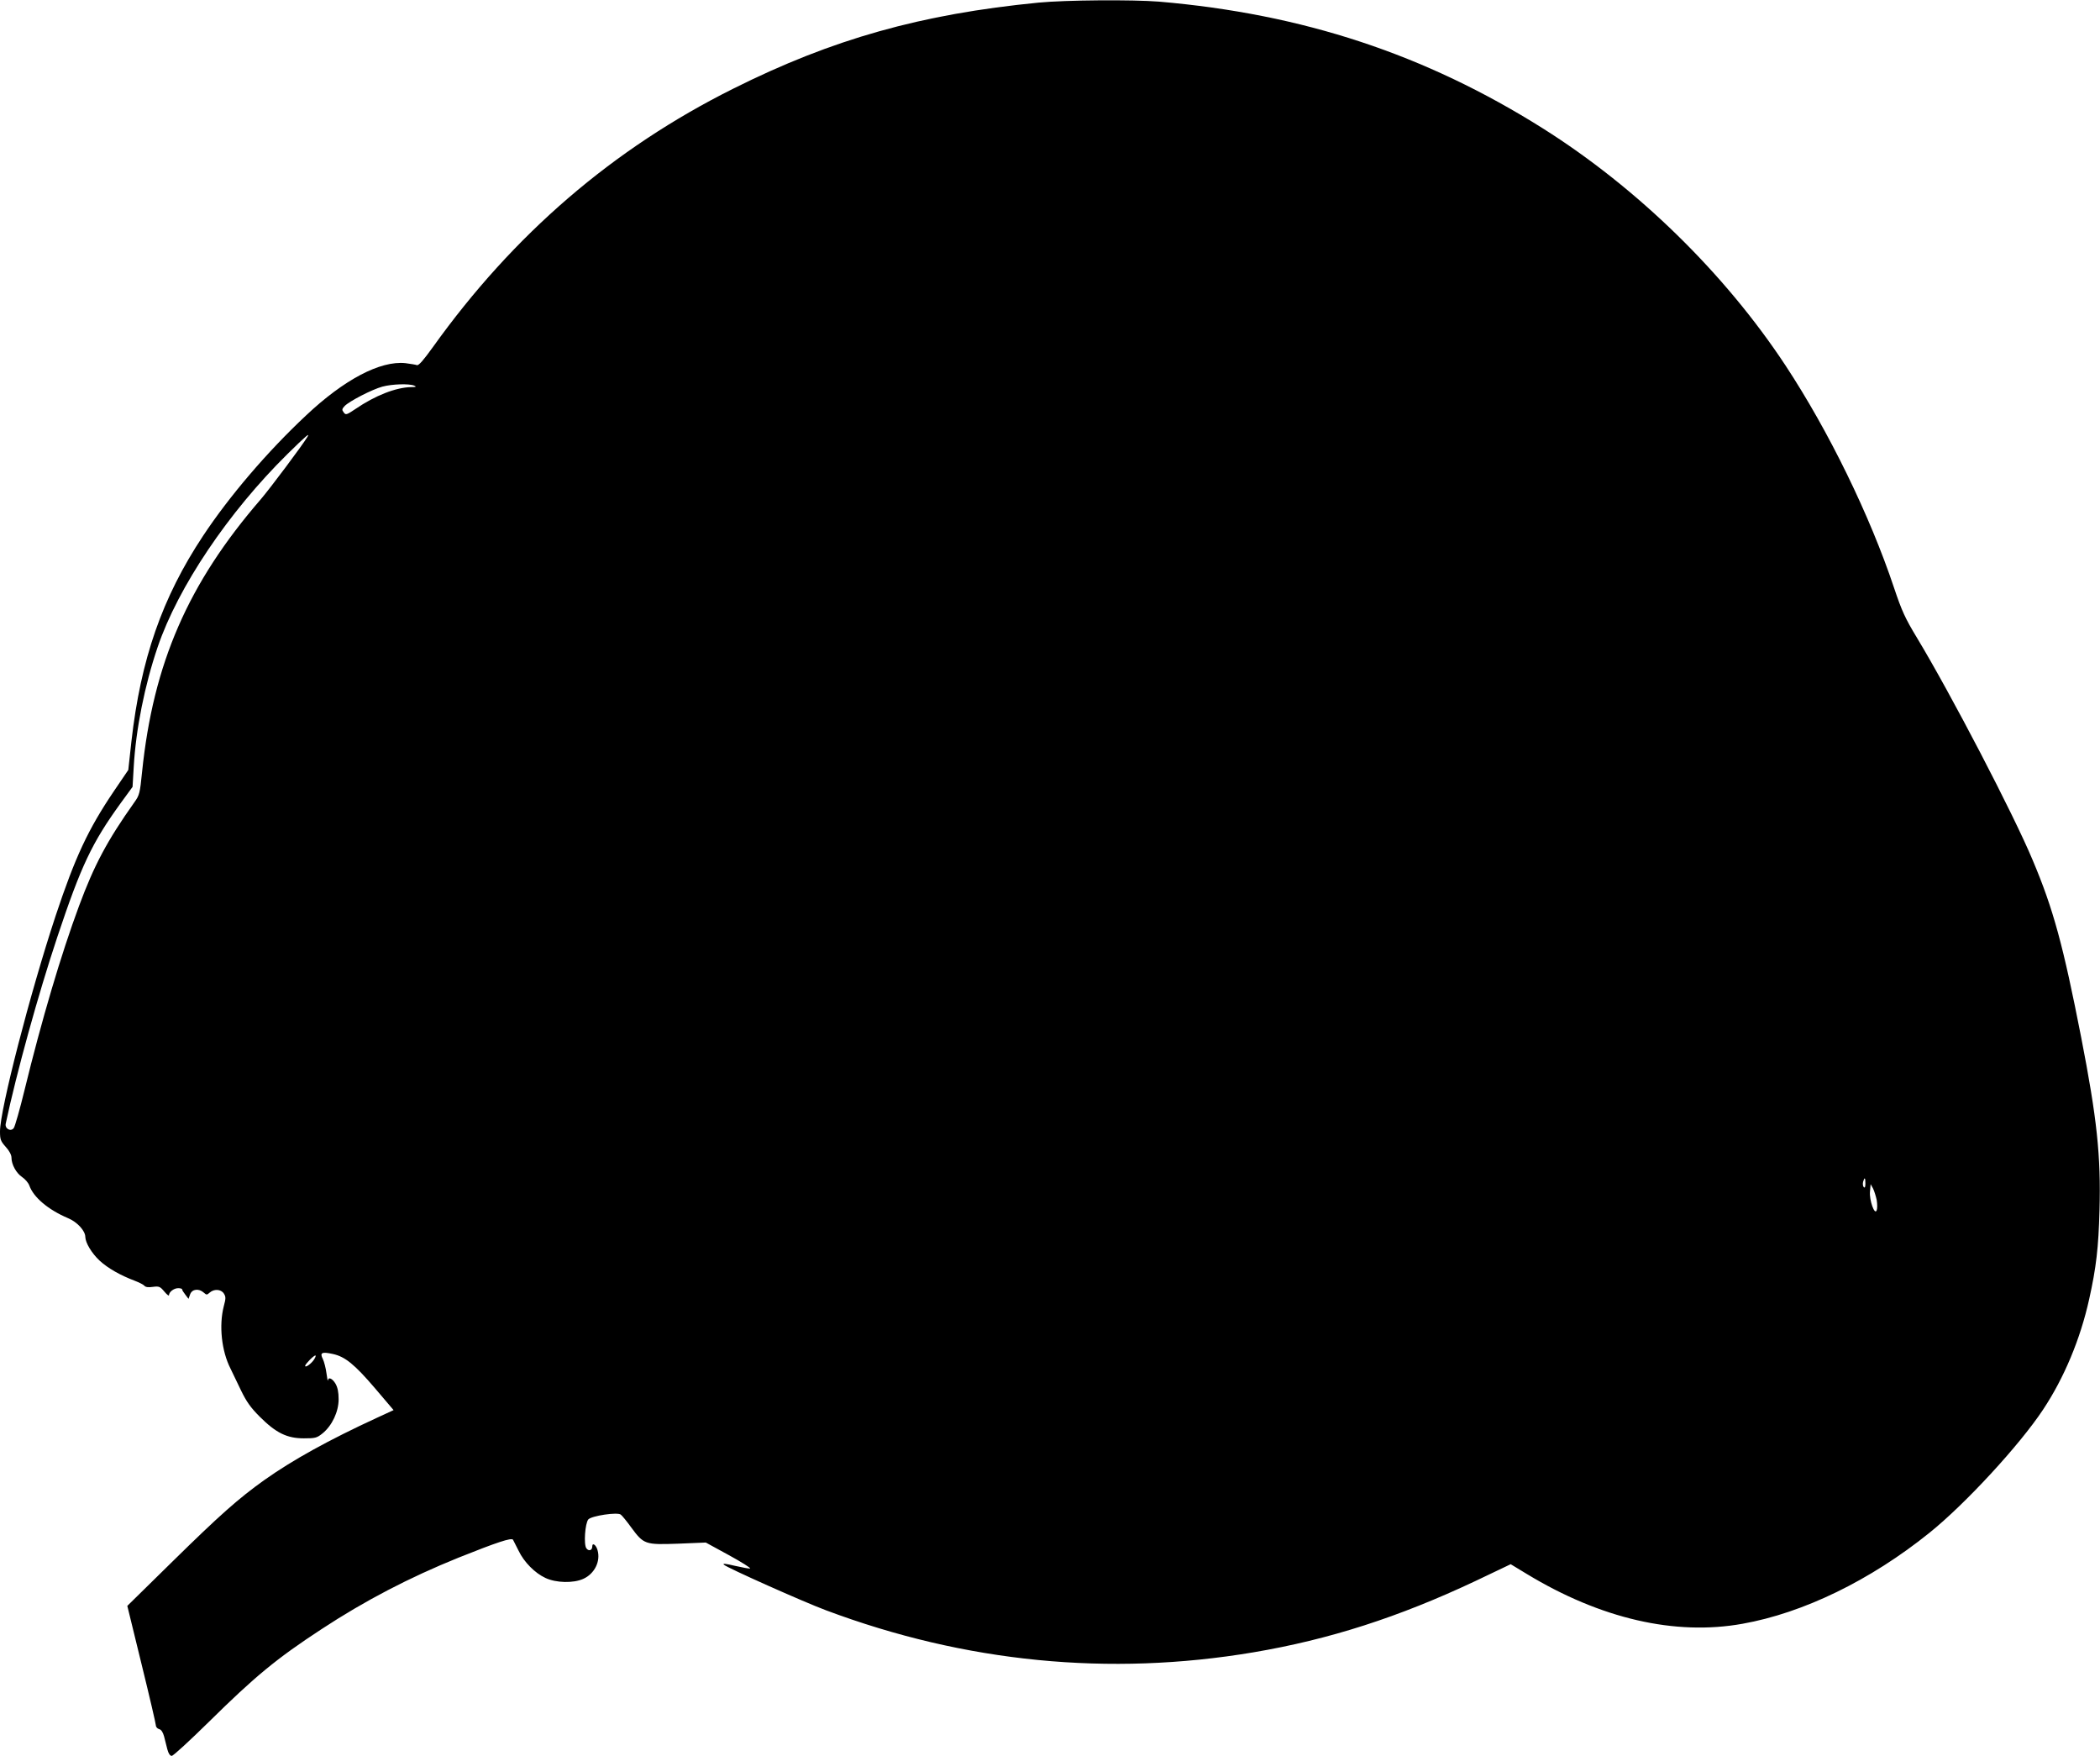 <?xml version="1.0" standalone="no"?>
<!DOCTYPE svg PUBLIC "-//W3C//DTD SVG 20010904//EN"
 "http://www.w3.org/TR/2001/REC-SVG-20010904/DTD/svg10.dtd">
<svg version="1.0" xmlns="http://www.w3.org/2000/svg"
 width="1280pt" height="1070pt" viewBox="0 0 1280 1070"
 preserveAspectRatio="xMidYMid meet">
<g transform="translate(0,1070) scale(0.1,-0.1)"
fill="#000000" stroke="none">
<path d="M6330 10684 c-716 -70 -1256 -222 -1860 -524 -734 -366 -1340 -888
-1832 -1576 -57 -79 -86 -113 -97 -109 -8 3 -40 8 -70 12 -154 16 -375 -101
-607 -320 -237 -222 -467 -492 -626 -732 -250 -377 -380 -752 -437 -1253 l-19
-174 -89 -131 c-156 -231 -235 -400 -354 -758 -156 -472 -339 -1181 -339
-1314 0 -49 4 -59 35 -94 22 -24 35 -49 35 -66 0 -41 29 -94 65 -118 18 -12
38 -35 44 -52 26 -72 115 -147 235 -198 56 -23 106 -77 106 -115 1 -36 39 -99
87 -144 50 -46 125 -89 215 -123 26 -10 52 -23 58 -30 7 -9 25 -11 52 -7 38 5
44 2 70 -29 15 -18 28 -28 28 -22 0 20 30 43 56 43 13 0 24 -3 24 -7 0 -5 9
-19 20 -33 l19 -25 10 28 c12 32 53 37 83 10 17 -15 19 -15 36 0 27 24 69 21
86 -5 13 -20 13 -30 0 -78 -30 -117 -14 -272 41 -380 12 -25 41 -85 64 -133
33 -68 58 -104 114 -160 99 -99 166 -132 269 -132 70 0 79 2 115 31 57 47 97
131 97 207 0 44 -6 72 -19 95 -19 32 -44 43 -46 20 -1 -7 -5 12 -9 43 -4 31
-14 70 -22 87 -20 39 -7 46 61 31 74 -16 132 -63 256 -208 l114 -134 -102 -47
c-291 -134 -514 -257 -687 -380 -157 -112 -273 -215 -560 -497 l-274 -269 87
-356 c48 -195 87 -363 87 -372 0 -10 9 -20 20 -23 13 -3 23 -19 30 -44 5 -22
15 -57 20 -79 7 -26 16 -40 27 -40 9 0 111 94 227 208 279 275 410 384 687
565 262 172 534 314 834 435 235 94 323 123 332 109 4 -7 19 -37 34 -67 33
-69 99 -136 164 -166 64 -30 170 -33 231 -5 68 31 106 107 86 175 -9 32 -32
48 -32 22 0 -24 -22 -31 -36 -11 -17 23 -8 152 12 176 20 22 179 46 198 29 8
-6 36 -40 62 -76 78 -106 85 -108 286 -101 l170 7 141 -77 c77 -42 135 -79
129 -81 -6 -2 -47 6 -92 16 -55 13 -77 16 -68 7 20 -19 486 -227 623 -278 849
-318 1726 -404 2605 -256 462 78 885 214 1352 434 l216 103 99 -60 c449 -272
903 -377 1314 -303 371 66 780 265 1139 554 219 176 550 535 693 751 128 193
227 429 281 673 43 193 57 315 63 542 9 331 -15 557 -112 1055 -109 557 -169
780 -296 1080 -118 282 -499 1013 -705 1354 -72 119 -92 163 -139 303 -148
443 -398 955 -662 1356 -370 561 -901 1080 -1478 1444 -718 452 -1463 698
-2340 773 -163 13 -570 10 -735 -6z m-3805 -2334 c16 -7 11 -9 -20 -9 -92 -2
-218 -51 -338 -133 -55 -37 -60 -38 -72 -21 -12 15 -11 21 6 39 28 29 167 101
230 118 60 16 163 19 194 6z m-651 -312 c-31 -52 -230 -317 -284 -380 -444
-513 -656 -1001 -724 -1662 -13 -130 -16 -142 -47 -185 -166 -234 -245 -383
-337 -631 -110 -296 -229 -699 -332 -1121 -29 -119 -59 -224 -66 -233 -18 -25
-56 -4 -49 27 66 310 197 785 314 1136 146 437 211 574 386 816 l73 100 7 120
c13 231 67 500 146 732 125 367 431 821 791 1176 113 111 139 133 122 105z
m9496 -4550 c0 -21 -3 -29 -10 -22 -5 5 -7 19 -4 32 9 31 14 27 14 -10z m69
-101 c4 -24 4 -52 0 -62 -12 -34 -46 61 -41 114 l4 45 15 -27 c7 -15 17 -46
22 -70z m-9525 -972 c-17 -26 -54 -52 -54 -38 0 10 52 63 62 63 5 0 1 -11 -8
-25z"/>
</g>
</svg>